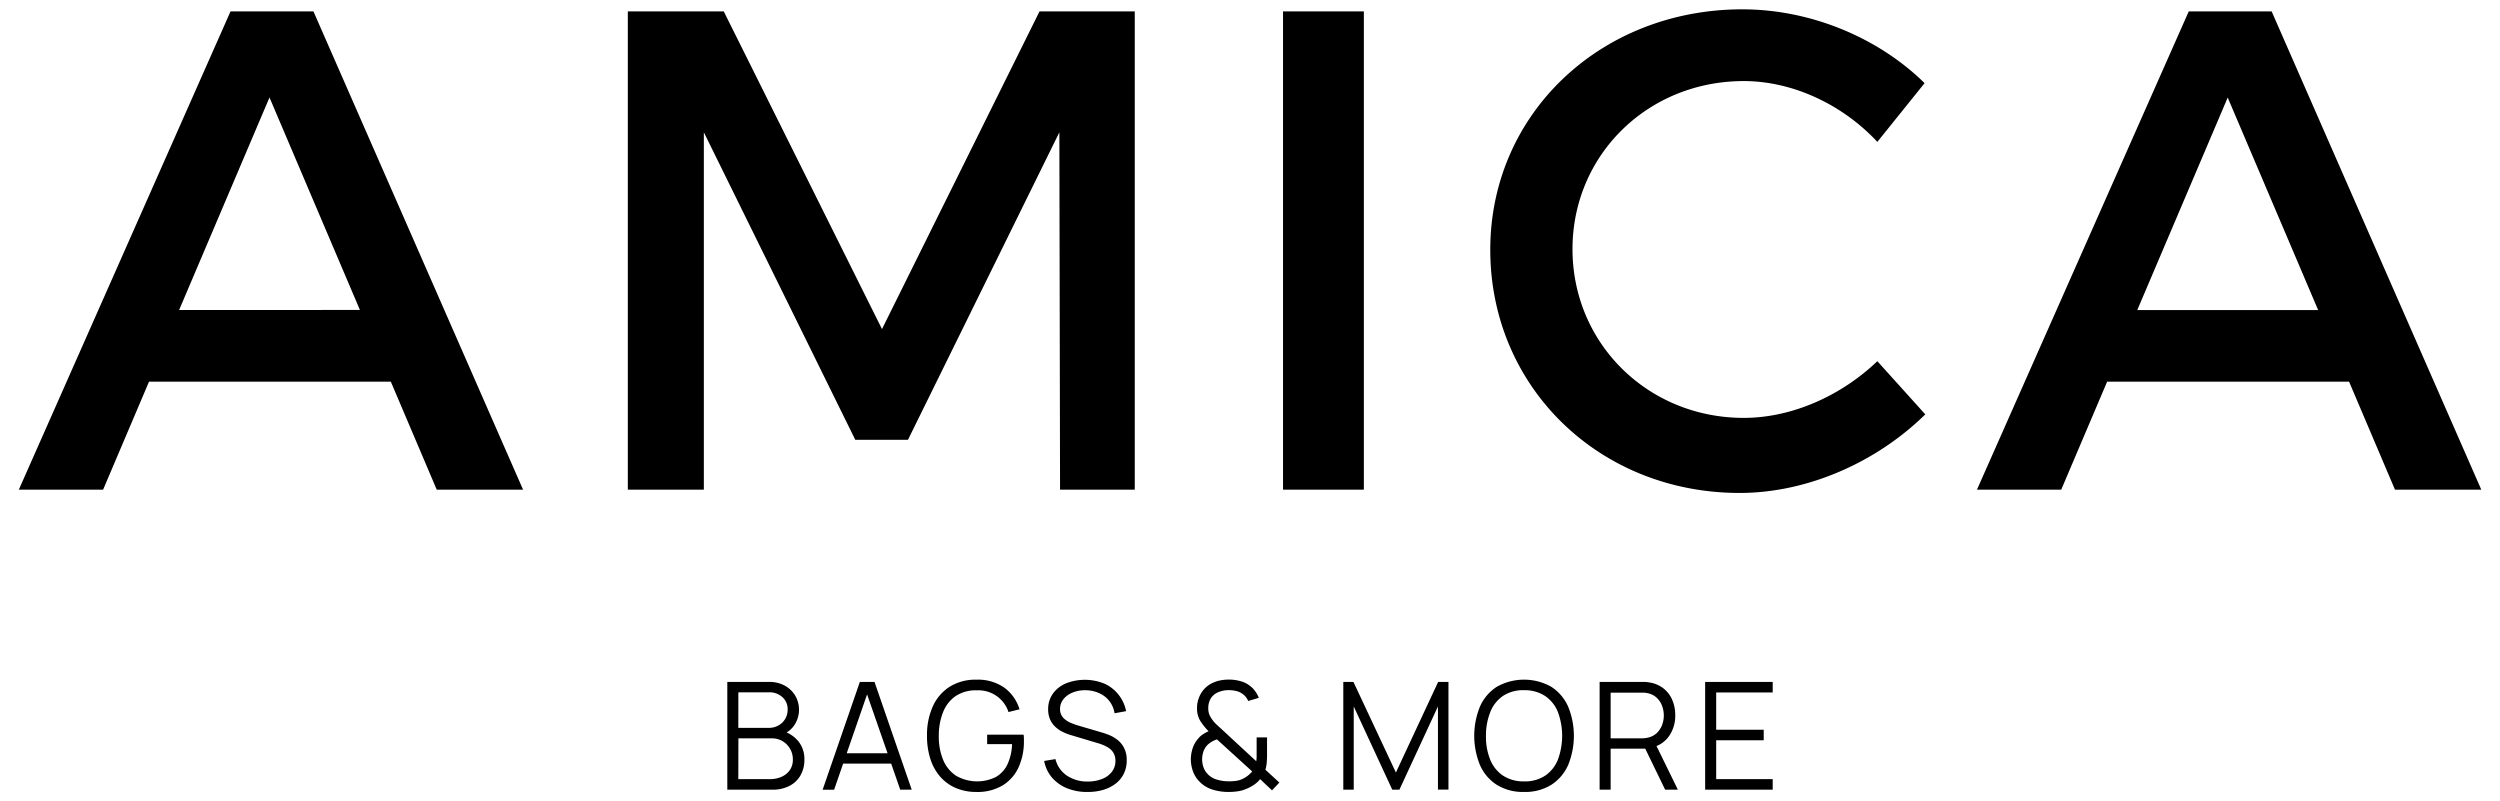 <svg width="156" height="50" fill="none" xmlns="http://www.w3.org/2000/svg"><path d="M14.385.71h5.173l13.081 29.844h-5.387l-2.864-6.736H9.298l-2.864 6.736H1.175L14.385.711zm8.074 18.631L16.816 6.082l-5.64 13.264 11.283-.005zM39.177.71h5.985l9.874 19.825L64.866.711h5.943v29.843h-4.662l-.043-22.298-9.448 19.189H53.37L43.92 8.256v22.298h-4.744V.711zm40.884 0h5.044v29.844h-5.044V.711zm28.664-.127c4.233 0 8.464 1.747 11.37 4.605l-2.949 3.666c-2.18-2.345-5.301-3.795-8.335-3.795-5.985 0-10.687 4.606-10.687 10.487 0 5.882 4.702 10.53 10.687 10.53 2.992 0 6.071-1.37 8.335-3.538l2.992 3.319c-3.035 2.984-7.352 4.903-11.585 4.903-8.76 0-15.56-6.608-15.56-15.178.002-8.475 6.883-15 15.732-15zm27.853.127h5.172l13.082 29.844h-5.386l-2.863-6.736h-15.098l-2.864 6.736h-5.258L136.578.711zm8.074 18.636l-5.643-13.259-5.643 13.26h11.286zM45.384 49.277v-6.726h2.604c.342-.007.68.073.98.233.272.147.499.364.657.629a1.744 1.744 0 01-.057 1.836c-.185.275-.456.48-.77.584l-.01-.23a1.98 1.98 0 011.031.655c.254.322.386.722.375 1.131.01.352-.077.7-.25 1.007-.163.28-.406.507-.697.651a2.27 2.27 0 01-1.044.23h-2.82zm.687-3.858h1.907c.206.002.41-.049.59-.148a1.105 1.105 0 00.581-.997.999.999 0 00-.33-.776 1.204 1.204 0 00-.84-.298h-1.906l-.002 2.219zm0 3.2h1.958c.255.004.507-.046.74-.147.208-.09.386-.235.516-.418.13-.193.196-.422.189-.655a1.314 1.314 0 00-.644-1.151 1.283 1.283 0 00-.669-.175h-2.085l-.005 2.546zm5.262.658l2.322-6.726h.914l2.322 6.726h-.716l-2.206-6.339h.272l-2.192 6.34h-.716zm1.03-1.63v-.643h3.484v.644h-3.484zm8.56 1.771a3.196 3.196 0 01-1.283-.249 2.7 2.7 0 01-.972-.706 3.12 3.12 0 01-.612-1.105 4.645 4.645 0 01-.211-1.446 4.313 4.313 0 01.367-1.843 2.812 2.812 0 011.057-1.222 3.034 3.034 0 011.653-.435 2.87 2.87 0 011.753.502c.452.336.783.808.944 1.347l-.688.171a1.973 1.973 0 00-1.975-1.355 2.262 2.262 0 00-1.316.353 2.177 2.177 0 00-.788.999 3.931 3.931 0 00-.27 1.483 3.773 3.773 0 00.26 1.479c.159.404.435.753.793 1a2.625 2.625 0 002.52.086c.317-.188.568-.468.72-.803a3.25 3.25 0 00.278-1.24h-1.555v-.589h2.276c.01.075.016.15.018.227v.17c.01.56-.103 1.116-.329 1.629-.208.466-.552.86-.986 1.13a3.05 3.05 0 01-1.654.417zm6.917 0a3.27 3.27 0 01-1.27-.237 2.419 2.419 0 01-.933-.67 2.192 2.192 0 01-.48-1.028l.703-.116c.1.42.354.787.713 1.028.383.254.836.384 1.297.372a2.39 2.39 0 00.89-.156c.242-.09.456-.244.618-.446.15-.196.23-.438.225-.685a.975.975 0 00-.094-.445.902.902 0 00-.248-.307 1.62 1.62 0 00-.343-.204 2.893 2.893 0 00-.356-.134l-1.718-.514a3 3 0 01-.572-.226 1.88 1.88 0 01-.457-.332 1.37 1.37 0 01-.302-.456 1.557 1.557 0 01-.108-.598 1.642 1.642 0 01.299-.985 1.92 1.92 0 01.819-.639c.77-.3 1.626-.292 2.391.019.345.153.647.388.878.685.241.3.405.655.477 1.033l-.721.13a1.623 1.623 0 00-.967-1.257 2.13 2.13 0 00-.86-.18 2.027 2.027 0 00-.806.152c-.22.089-.412.23-.56.413a.939.939 0 00-.207.598c-.01.2.06.396.191.547.131.14.291.25.47.322.175.075.356.139.54.192l1.321.387c.138.038.3.091.485.161.193.075.376.176.542.3.183.137.332.312.438.514.124.246.183.519.172.793a1.84 1.84 0 01-.185.836 1.756 1.756 0 01-.516.622c-.235.174-.5.305-.781.386-.32.089-.652.131-.984.125zm8.825 0a3.252 3.252 0 01-1.043-.161 1.908 1.908 0 01-.803-.514 1.772 1.772 0 01-.375-.605 2.302 2.302 0 01-.136-.708 2.28 2.28 0 01.103-.706c.07-.228.188-.44.344-.621.087-.11.19-.204.307-.282.113-.073.231-.137.354-.191a3.81 3.81 0 01-.536-.675 1.468 1.468 0 01-.185-.764 1.77 1.77 0 01.264-.948c.173-.284.43-.507.734-.64.156-.072.32-.123.49-.153a2.85 2.85 0 01.498-.045c.252 0 .503.035.745.105.23.062.443.175.624.329.112.093.211.201.294.322.085.119.154.248.206.385l-.665.196a.966.966 0 00-.328-.425 1.053 1.053 0 00-.41-.196 1.978 1.978 0 00-.466-.056 1.649 1.649 0 00-.722.154.963.963 0 00-.42.387 1.154 1.154 0 00-.142.58c-.006.161.027.322.095.469.076.146.168.282.275.408.068.074.145.15.23.226l.258.236 2.135 1.976c.012-.085.02-.17.024-.256v-1.23h.65v1.028c.003.202-.006.403-.026.603a2.43 2.43 0 01-.076.387l.87.799-.458.486-.744-.7c-.11.14-.242.261-.391.36a2.38 2.38 0 01-.471.248c-.17.075-.35.127-.534.152a4.08 4.08 0 01-.569.04zm.009-.663c.161 0 .323-.01.482-.033.144-.022.284-.068.413-.135a1.714 1.714 0 00.567-.45l-2.197-1.998c-.13.04-.253.098-.368.17-.11.068-.209.153-.292.251-.092.115-.16.246-.201.387-.044.15-.066.306-.065.463.004.161.033.321.085.474a1.25 1.25 0 00.823.759c.244.075.498.112.753.11v.002zm7.148.522v-6.726h.632l2.65 5.654 2.637-5.654h.643v6.72h-.656v-5.189l-2.405 5.195h-.445l-2.405-5.195v5.195h-.651zm11.278.14a3.077 3.077 0 01-1.701-.445 2.8 2.8 0 01-1.05-1.235 4.838 4.838 0 010-3.645c.22-.505.585-.935 1.05-1.235a3.466 3.466 0 013.403 0c.463.3.828.73 1.05 1.236a4.81 4.81 0 010 3.644 2.82 2.82 0 01-1.05 1.235 3.076 3.076 0 01-1.703.445zm0-.657c.466.017.927-.109 1.32-.36a2.18 2.18 0 00.794-1.003 4.285 4.285 0 000-2.963 2.184 2.184 0 00-.794-1.001 2.325 2.325 0 00-1.32-.365 2.274 2.274 0 00-1.317.36 2.189 2.189 0 00-.788 1.002 3.93 3.93 0 00-.27 1.484 3.775 3.775 0 00.26 1.478c.159.405.435.753.793 1 .393.253.854.38 1.321.366v.002zm4.716.517v-6.726h2.826c.084.005.168.015.251.03.326.042.635.169.897.367.243.19.435.438.556.721.129.305.194.633.189.963.011.473-.13.937-.403 1.323a1.77 1.77 0 01-1.153.706l-.239.056h-2.236v2.56h-.688zm.688-3.204h1.889c.056 0 .122-.003.196-.008.074-.006.147-.017.22-.033.212-.04.409-.139.568-.284.148-.14.262-.31.334-.5a1.702 1.702 0 000-1.208 1.319 1.319 0 00-.334-.502 1.166 1.166 0 00-.568-.285 1.507 1.507 0 00-.22-.03h-2.085v2.85zm3.401 3.204l-1.33-2.741.66-.252 1.462 2.99-.792.003zm2.496 0v-6.726h4.215v.658h-3.526v2.326h2.965v.658h-2.965v2.425h3.526v.657l-4.215.002z" fill="#000"/></svg>